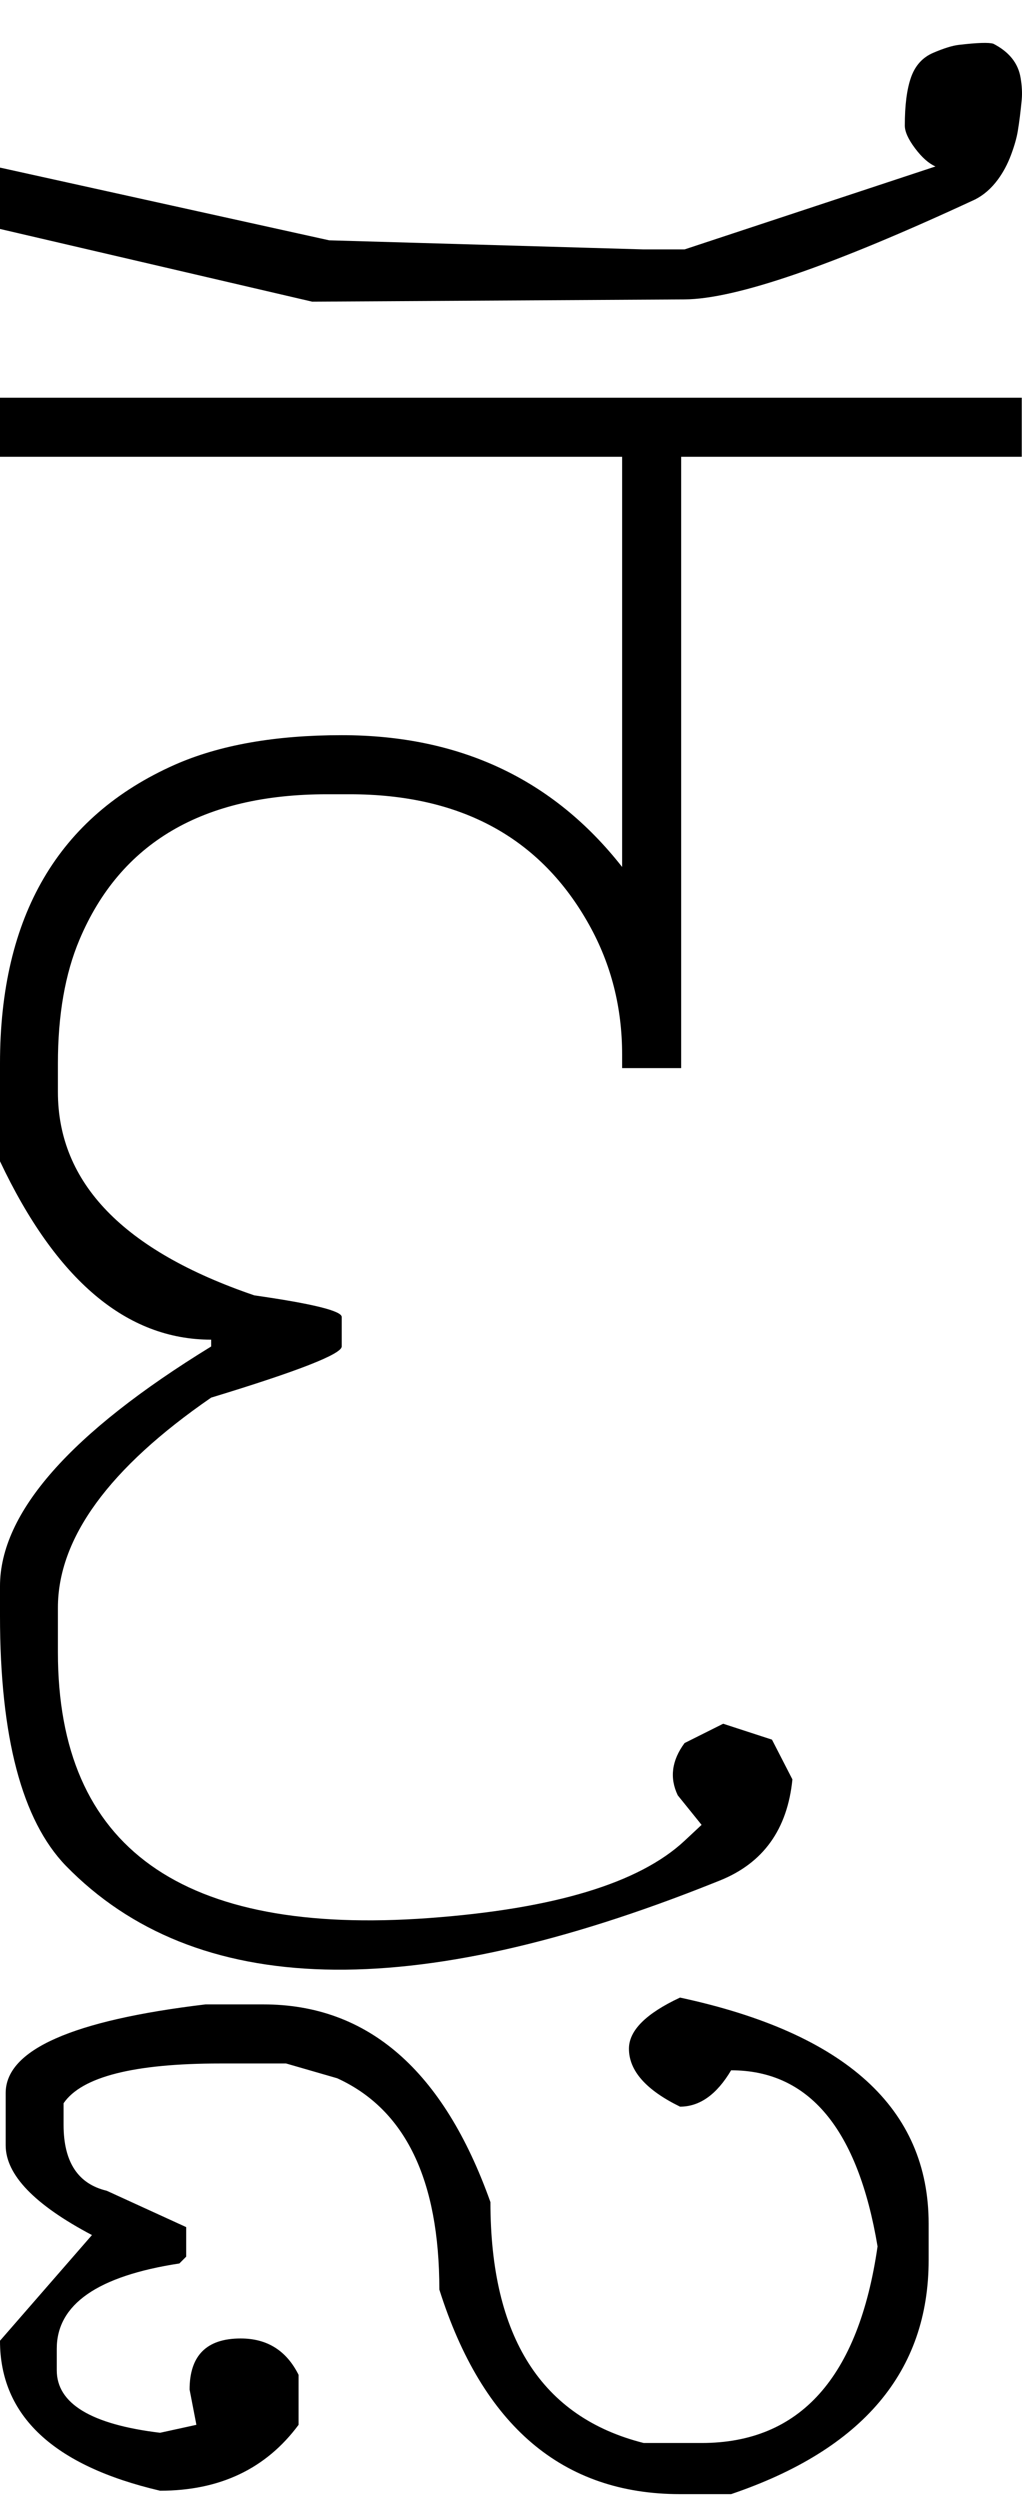<?xml version="1.0" encoding="UTF-8" standalone="no"?>
<svg
   xmlns:dc="http://purl.org/dc/elements/1.1/"
   xmlns:cc="http://creativecommons.org/ns#"
   xmlns:rdf="http://www.w3.org/1999/02/22-rdf-syntax-ns#"
   xmlns:svg="http://www.w3.org/2000/svg"
   xmlns="http://www.w3.org/2000/svg"
   xmlns:sodipodi="http://sodipodi.sourceforge.net/DTD/sodipodi-0.dtd"
   xmlns:inkscape="http://www.inkscape.org/namespaces/inkscape"
   id="svg2"
   sodipodi:version="0.32"
   inkscape:version="0.46"
   width="900.23"
   height="2200"
   sodipodi:docname="1FI-.svg"
   inkscape:output_extension="org.inkscape.output.svg.inkscape"
   version="1.0">
  <defs
     id="defs9">
    <inkscape:perspective
       sodipodi:type="inkscape:persp3d"
       inkscape:vp_x="0 : 526.18109 : 1"
       inkscape:vp_y="0 : 1000 : 0"
       inkscape:vp_z="744.09448 : 526.18109 : 1"
       inkscape:persp3d-origin="372.04724 : 350.78739 : 1"
       id="perspective13" />
  </defs>
  <sodipodi:namedview
     inkscape:window-height="718"
     inkscape:window-width="641"
     inkscape:pageshadow="2"
     inkscape:pageopacity="0.0"
     guidetolerance="10.0"
     gridtolerance="10.0"
     objecttolerance="10.0"
     borderopacity="1.0"
     bordercolor="#666666"
     pagecolor="#ffffff"
     id="base"
     showgrid="false"
     inkscape:zoom="0.46942014"
     inkscape:cx="26.940615"
     inkscape:cy="27.693742"
     inkscape:window-x="50"
     inkscape:window-y="25"
     inkscape:current-layer="svg2" />
  <path
     id="path2393"
     d="M 0,350 L 548,350 L 548,402 L 0,402 L 0,350 zM 900,350 L 900,402 L 600,402 L 600,940 L 548,940 L 548,928 C 548,886.667 538.333,848.667 519,814 C 476.333,737.333 406,699 308,699 L 288,699 C 178.667,699 106,741.667 70,827 C 57.333,857 51,893.333 51,936 L 51,961 C 51,1041 108.667,1100.667 224,1140 C 275.333,1147.333 301,1153.667 301,1159 L 301,1185 C 301,1191.667 262.667,1206.667 186,1230 C 96,1292 51,1353.667 51,1415 L 51,1454 C 51,1626 160,1704 378,1688 C 488.077,1679.928 563.077,1657.261 603,1620 L 618,1606 L 597,1580 C 589.667,1564.667 591.667,1549.333 603,1534 L 637,1517 L 680,1531 L 698,1566 C 693.597,1610.028 672.264,1639.695 634,1655 L 629,1657 C 362.174,1763.73 171.841,1758.73 58,1642 C 19.333,1602 0,1528.667 0,1422 L 0,1396 C 0,1331.333 62,1261 186,1185 L 186,1179 C 111.513,1179 49.513,1126.667 0,1022 L 0,936 C 0,806.232 51.333,718.565 154,673 C 193.333,655.667 242.333,647 301,647 C 405,647 487.333,685.667 548,763 L 548,350 L 900,350 zM 603,263.5 L 275,265.5 L 0,201.5 L 0,147.5 L 290,211.5 L 567,219.5 L 603,219.5 L 824,146.5 C 818,143.833 812,138.5 806,130.5 C 800,122.5 797,115.833 797,110.5 C 797,92.5 798.833,78.333 802.5,68 C 806.167,57.667 812.667,50.5 822,46.5 C 831.333,42.5 838.833,40.167 844.5,39.5 C 860.883,37.574 871.05,37.24 875,38.5 C 888.868,45.62 896.868,55.62 899,68.5 C 900.175,75.607 900.508,81.94 900,87.5 C 899.053,97.846 897.887,107.18 896.5,115.5 C 895.5,121.5 893.5,128.5 890.5,136.5 C 887.5,144.5 883.667,151.667 879,158 C 873.278,165.767 866.611,171.6 859,175.5 C 733.254,233.893 647.921,263.226 603,263.5 zM 56,1851 L 56,1870 C 56,1902.658 68.667,1921.991 94,1928 L 164,1960 L 164,1986 L 158,1992 C 86,2003 50,2028 50,2067 L 50,2086 C 50,2115.333 80.333,2133.667 141,2141 L 173,2134 L 167,2103 C 167,2073 182,2058 212,2058 C 235.333,2058 252.333,2068.667 263,2090 L 263,2134 C 234.333,2172.667 193.667,2192 141,2192 C 47,2170 0,2126 0,2060 L 81,1967 C 30.333,1940.268 5,1913.935 5,1888 L 5,1860 L 5,1842 C 5,1804 63.667,1778 181,1764 L 232,1764 C 324,1764 390.667,1822 432,1938 C 432,2056.667 477,2127.333 567,2150 L 618,2150 C 704.667,2150 756.333,2092.333 773,1977 C 755.667,1873.667 712.667,1822 644,1822 C 631.333,1843.333 616.333,1854 599,1854 C 569,1839.333 554,1822.333 554,1803 C 554,1787 569,1772 599,1758 C 745,1789.333 818,1855.667 818,1957 L 818,1989 C 818,2087 760,2155.667 644,2195 L 599,2195 C 495.667,2195 425,2135 387,2015 C 387,1918.333 357,1856.333 297,1829 L 252,1816 L 194,1816 C 117.967,1816 71.967,1827.667 56,1851 z" />
</svg>
